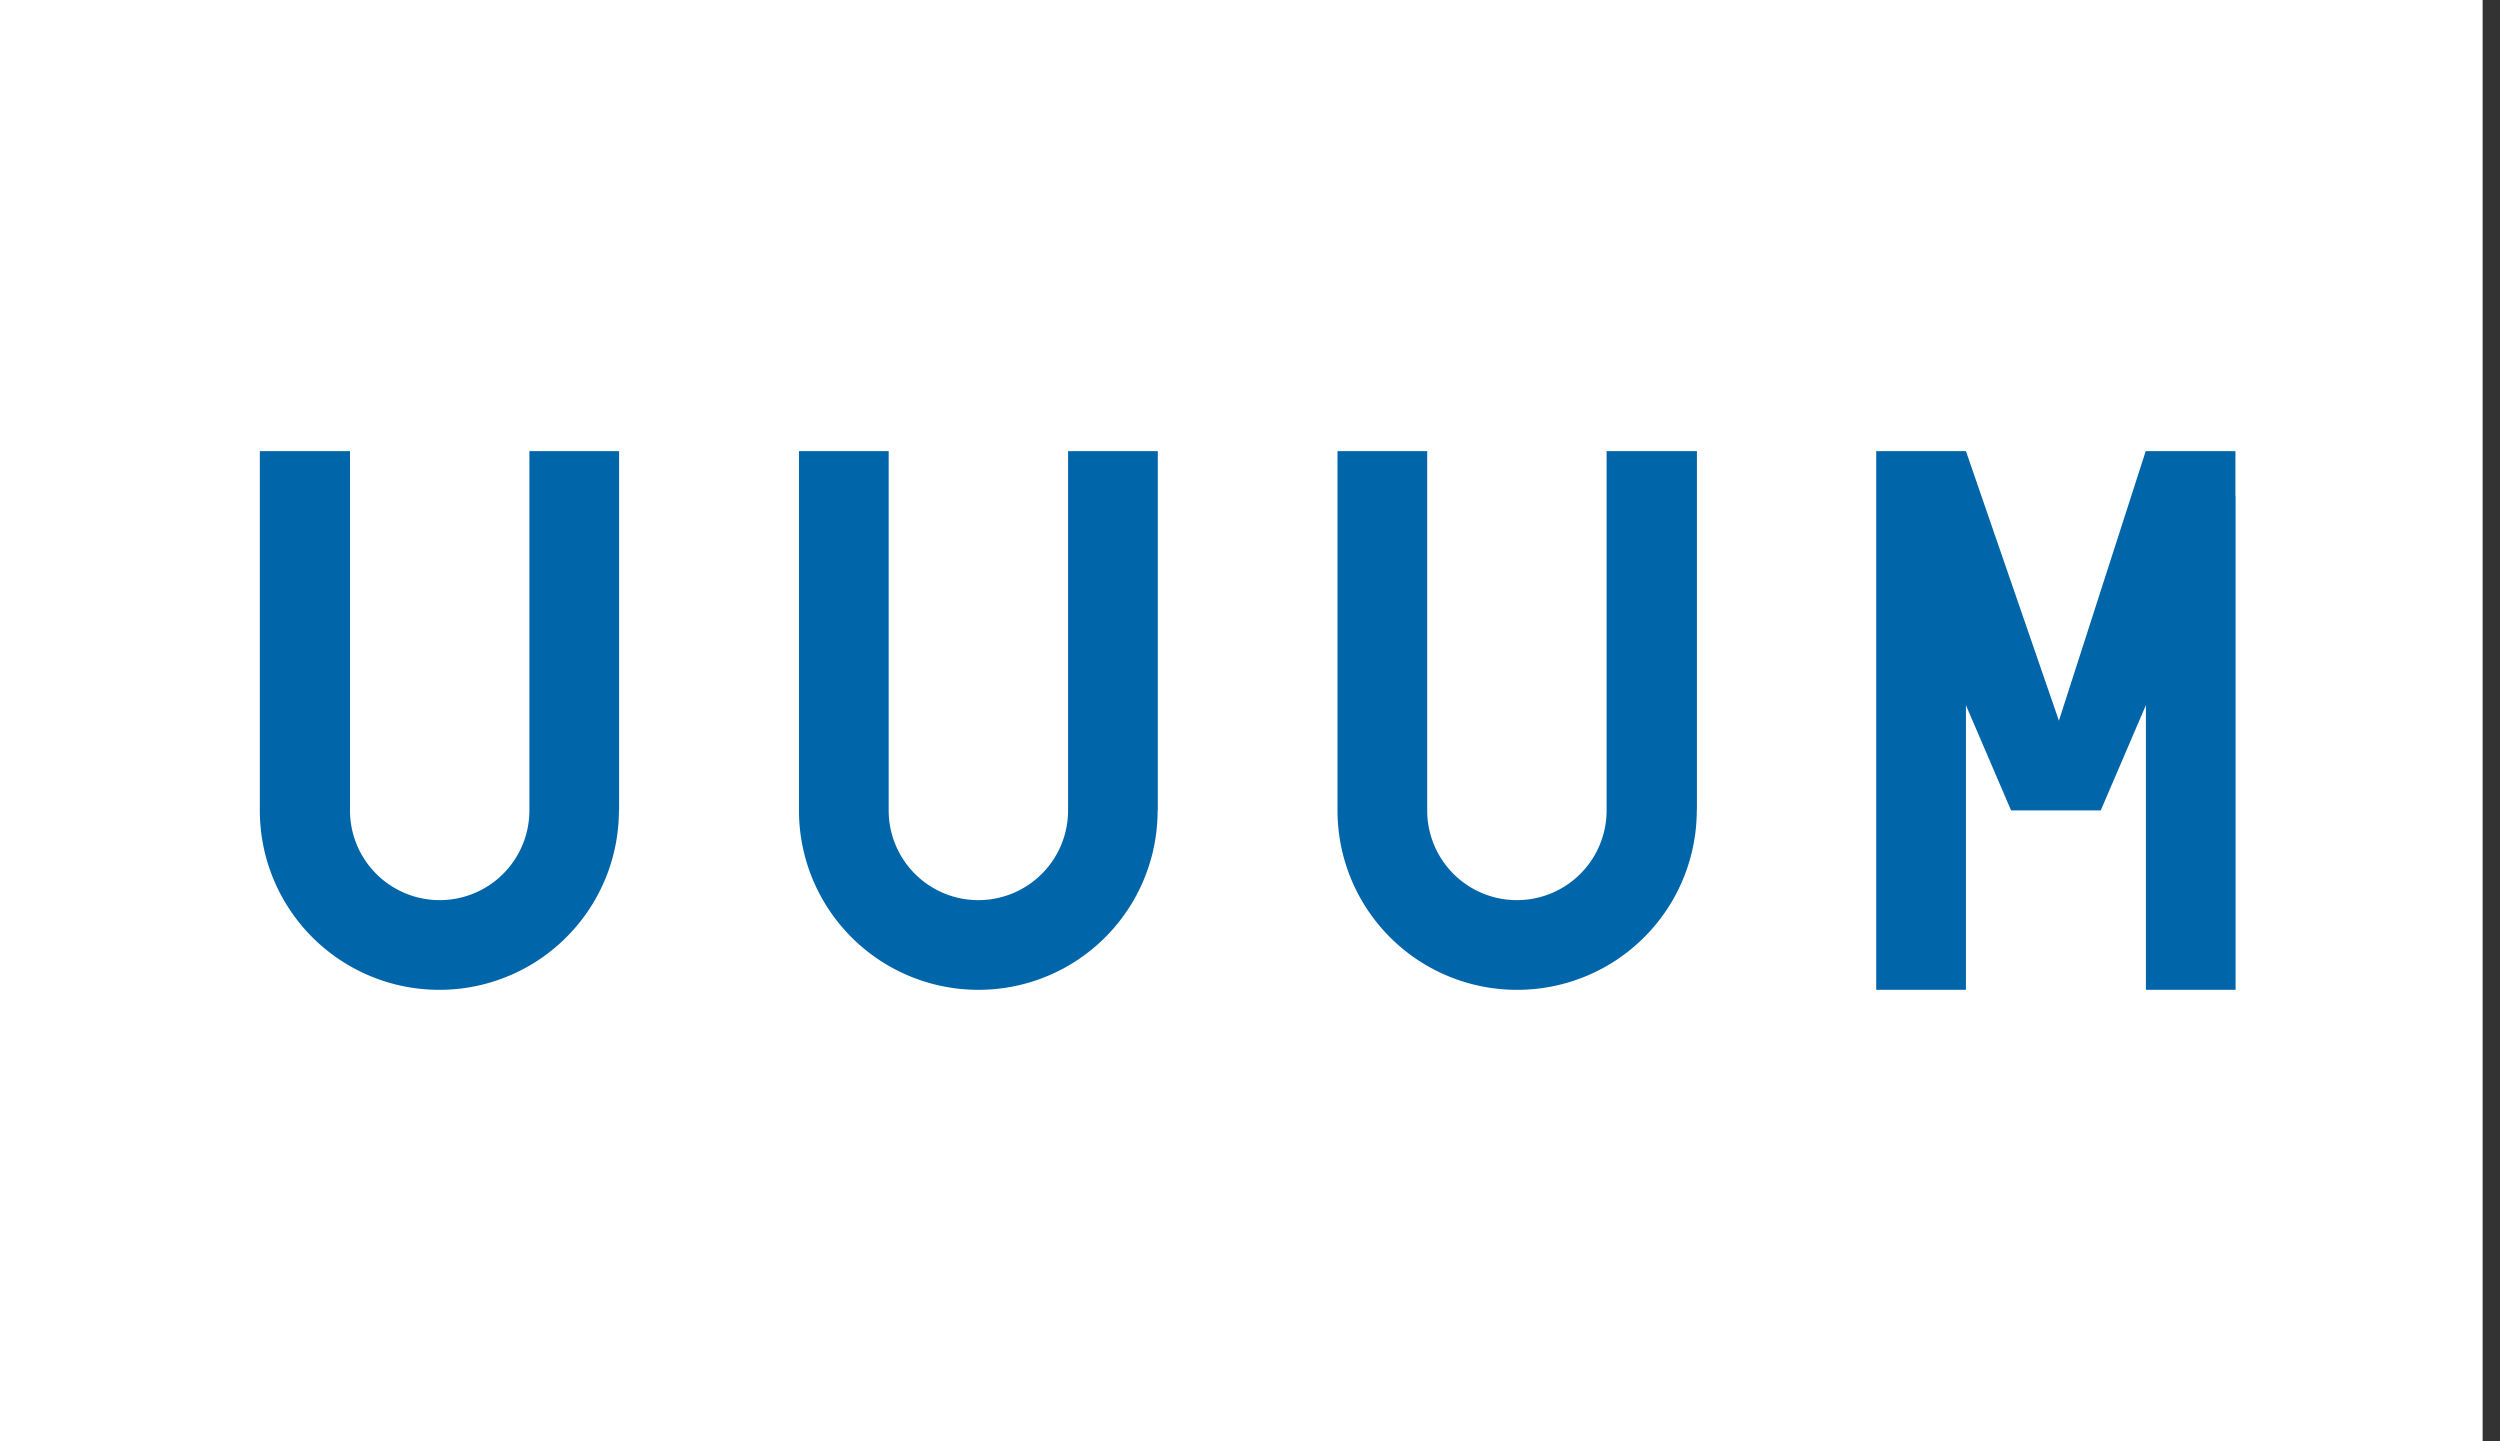 <svg xmlns="http://www.w3.org/2000/svg" width="144" height="83">
    <rect width="100%" height="100%" fill="#333333" stroke="none"/>
    <defs>
        <clipPath id="a">
            <path data-name="長方形 4646" transform="translate(8 20)" style="fill:#f1f5f9" d="M0 0h143v43H0z"/>
        </clipPath>
    </defs>
    <path data-name="長方形 860" style="fill:#fff" d="M0 0h143v83H0z"/>
    <g data-name="グループ 11707" transform="translate(-7)" style="clip-path:url(#a)">
        <g data-name="グループ 14333">
            <path data-name="パス 48851" d="M-883.28 3888.875v-2.6h-5.167l-5 15.527-5.356-15.527h-5.167v31.028h5.167v-16.393l2.6 6.06h5.166l2.6-6.06v16.393h5.167v-28.431m-93.11 18.1v-20.695h-5.167v20.695a5.166 5.166 0 0 1-5.167 5.167 5.166 5.166 0 0 1-5.166-5.167v-20.695h-5.194v20.695a10.332 10.332 0 0 0 10.334 10.333 10.338 10.338 0 0 0 10.35-10.332zm31.028 0v-20.695h-5.167v20.695a5.166 5.166 0 0 1-5.167 5.167 5.166 5.166 0 0 1-5.166-5.167v-20.695h-5.167v20.695a10.332 10.332 0 0 0 10.334 10.333 10.315 10.315 0 0 0 10.323-10.332zm31.054 0v-20.695h-5.202v20.695a5.166 5.166 0 0 1-5.167 5.167 5.166 5.166 0 0 1-5.166-5.167v-20.695H-935v20.695a10.333 10.333 0 0 0 10.334 10.333 10.338 10.338 0 0 0 10.36-10.333z" transform="translate(1019.04 -3860.291)" style="fill:#0065a9"/>
        </g>
    </g>
</svg>
